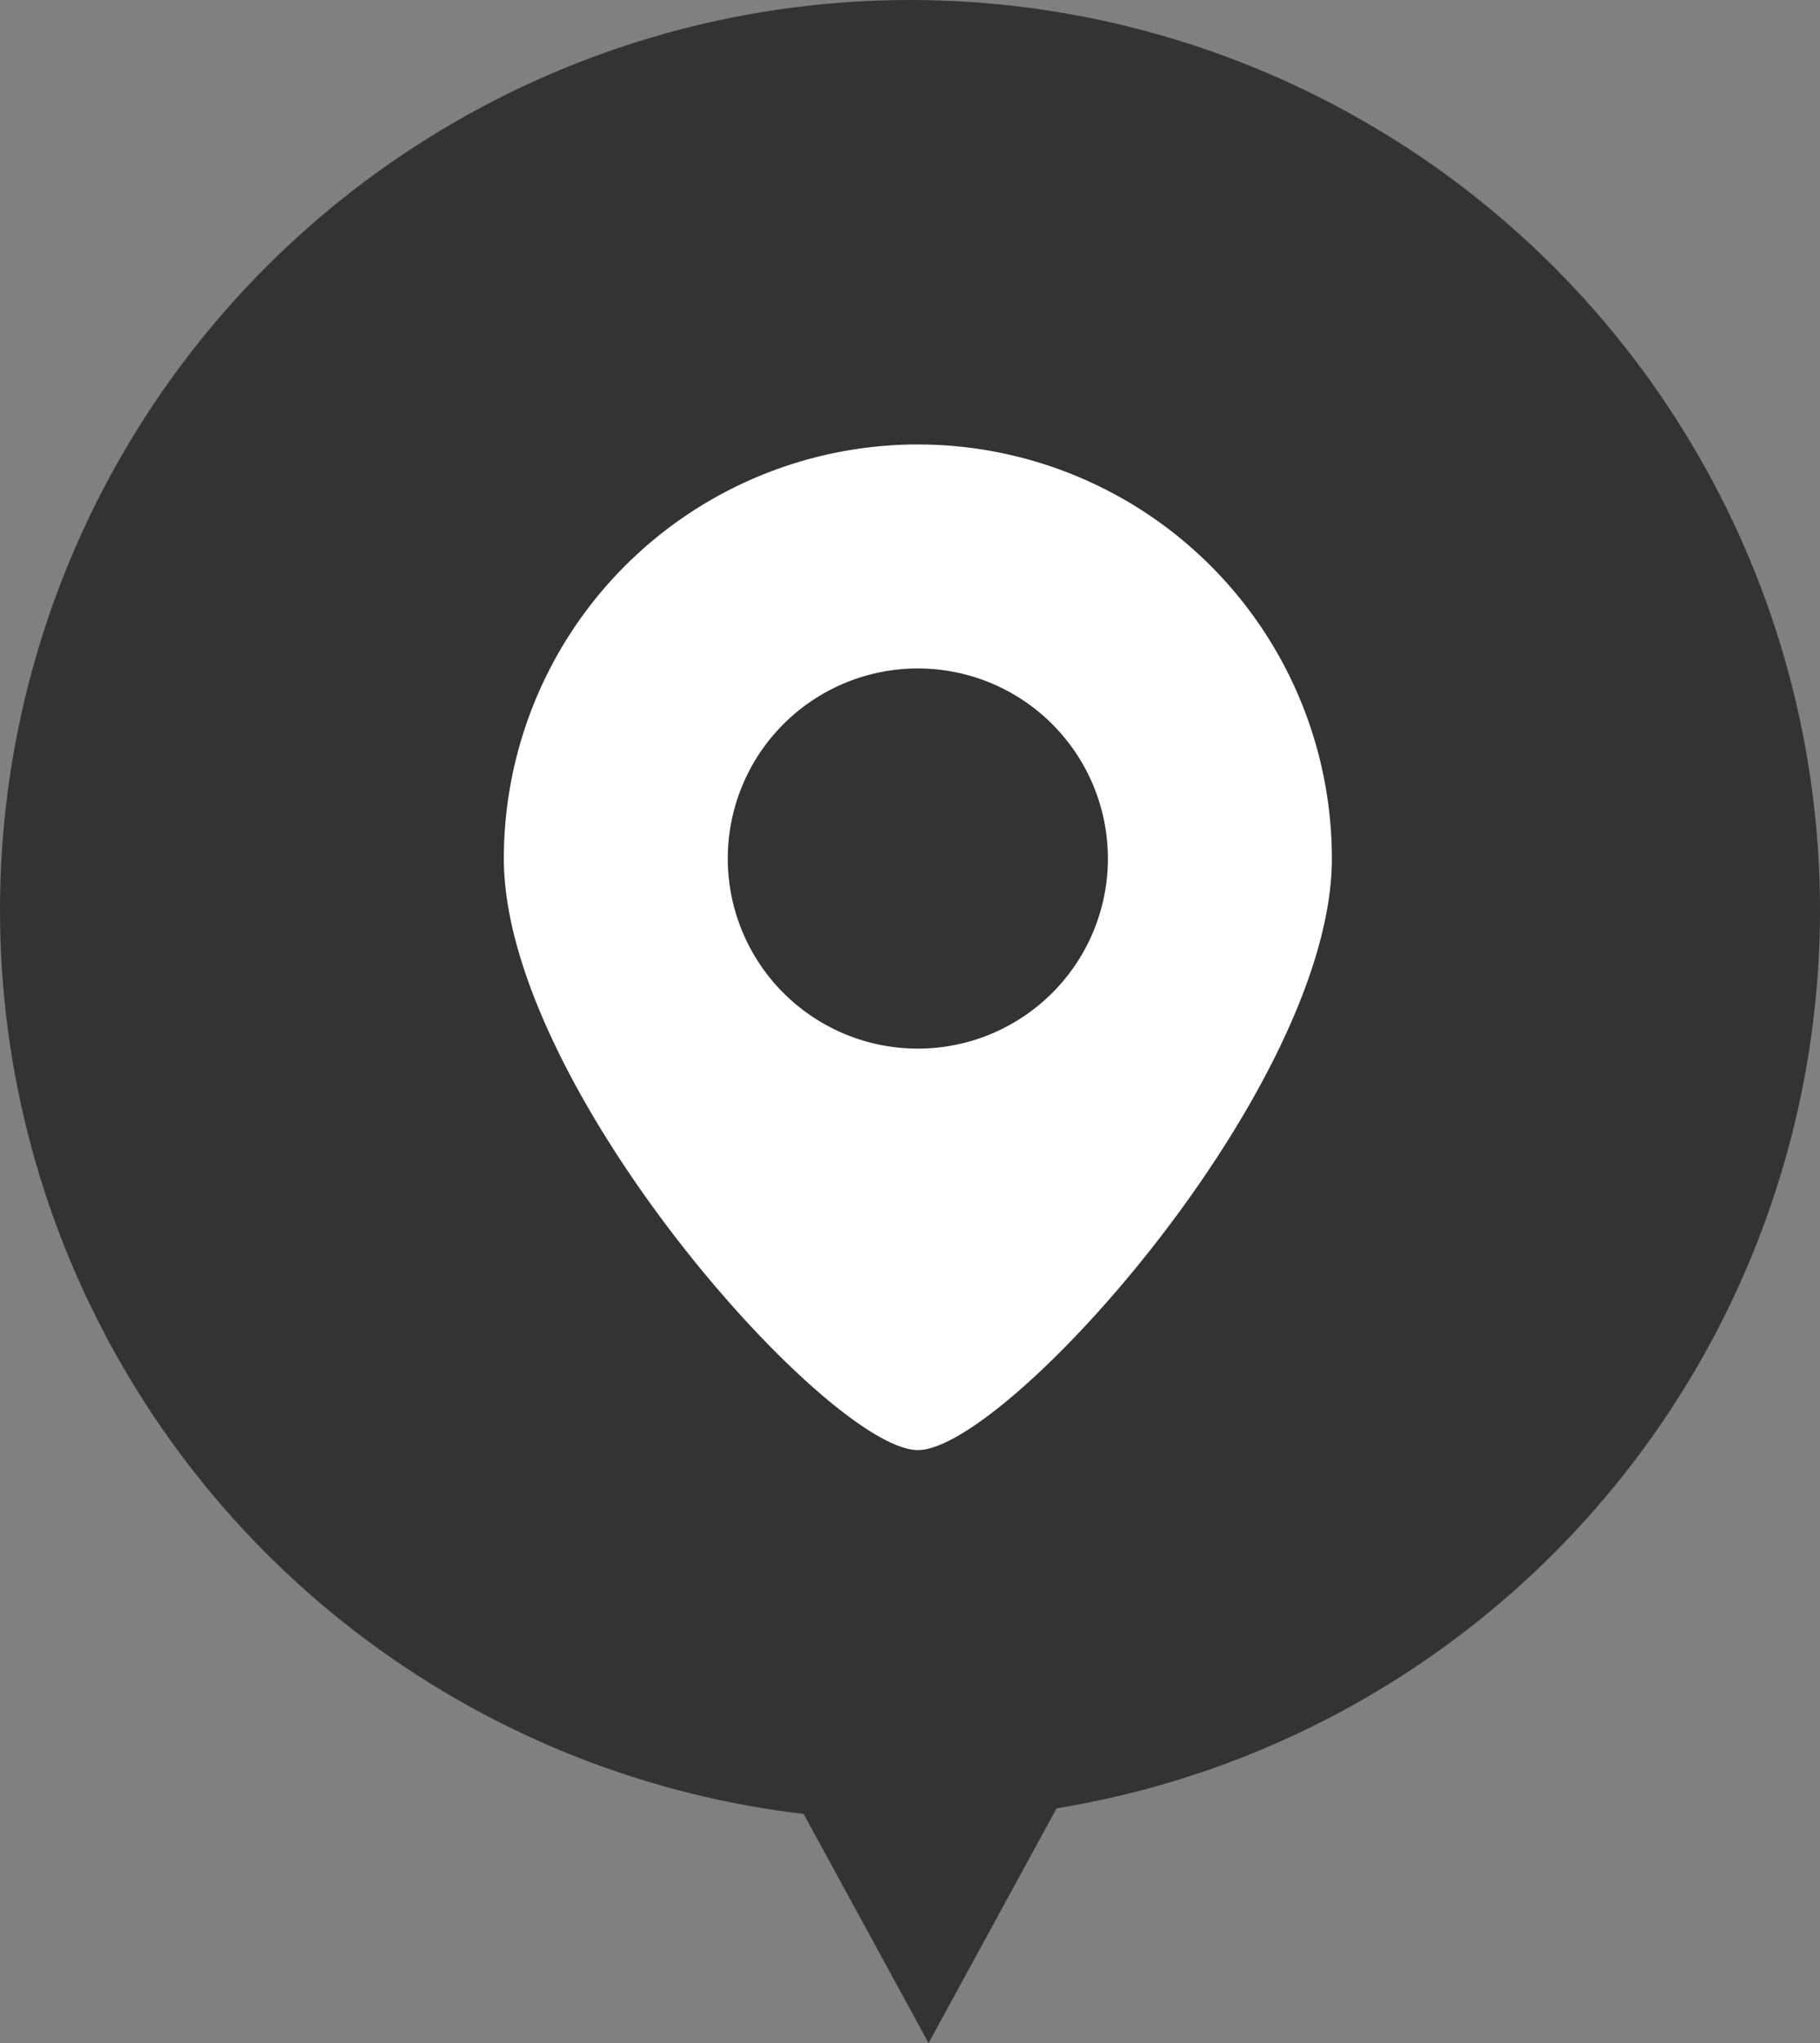 <svg xmlns="http://www.w3.org/2000/svg" xmlns:xlink="http://www.w3.org/1999/xlink" width="49" height="55" viewBox="0 0 49 55"><rect x="0" y="0" width="49" height="55" fill="#808080" stroke="none"/><defs><clipPath id="a"><rect width="22.293" height="27.071" transform="translate(0 0)" fill="#fff"/></clipPath></defs><g transform="translate(-577 -1754)"><path d="M6,0l6,11H0Z" transform="translate(608 1809) rotate(180)" fill="#333"/><circle cx="24.5" cy="24.5" r="24.5" transform="translate(577 1754)" fill="#333"/><g transform="translate(590.13 1768.965)"><g transform="translate(0.435 -3)" clip-path="url(#a)"><path d="M11.147,0A11.148,11.148,0,0,0,0,11.147C0,17.3,8.761,27.071,11.147,27.071S22.293,17.3,22.293,11.147A11.148,11.148,0,0,0,11.147,0m0,16.264a5.117,5.117,0,1,1,5.116-5.116,5.117,5.117,0,0,1-5.116,5.116" transform="translate(0 0)" fill="#fff"/></g></g></g></svg>